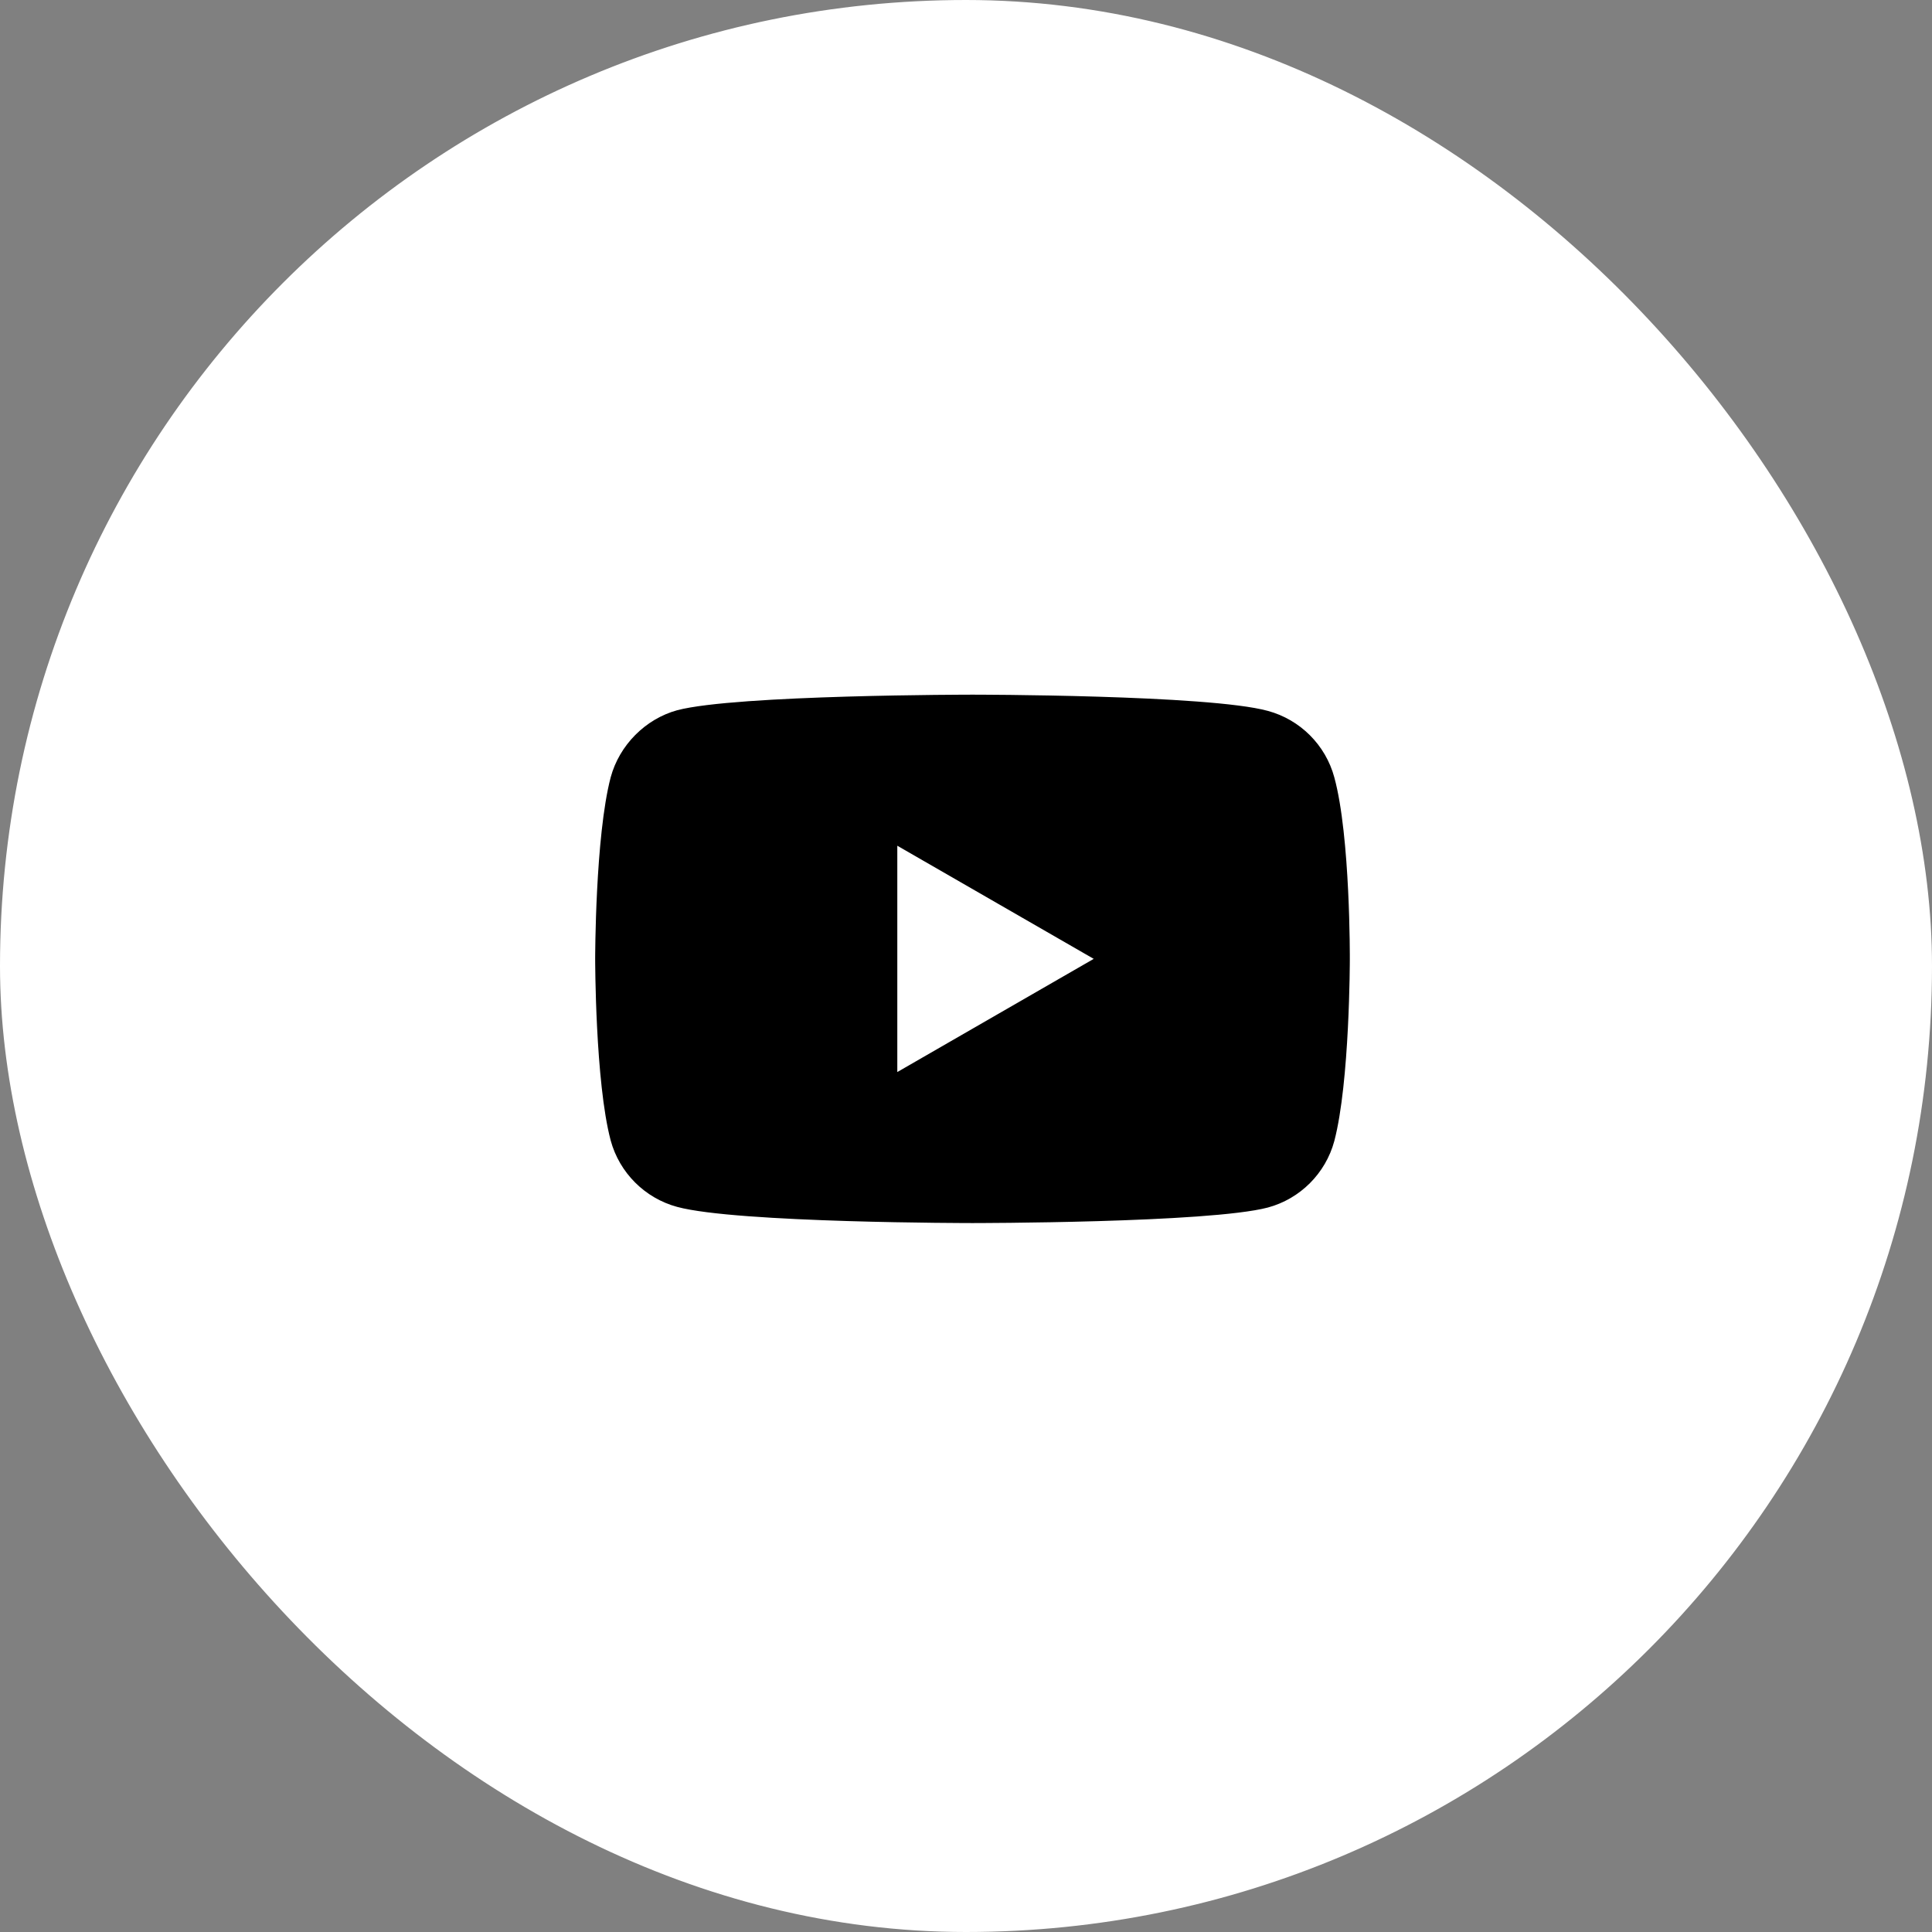 <svg width="36" height="36" viewBox="0 0 36 36" fill="none" xmlns="http://www.w3.org/2000/svg">
<rect x="0" y="0" width="36" height="36" fill="#808080" stroke="none"/>
<rect x="0.375" y="0.375" width="35.25" height="35.25" rx="17.625" fill="white" style="fill:white;fill-opacity:1;"/>
<rect x="0.375" y="0.375" width="35.25" height="35.25" rx="17.625" stroke="white" style="stroke:white;stroke-opacity:1;" stroke-width="0.75"/>
<g clip-path="url(#clip0_674_17291)">
<path d="M24.863 14.485C24.701 13.883 24.226 13.408 23.623 13.246C22.523 12.944 18.121 12.944 18.121 12.944C18.121 12.944 13.719 12.944 12.619 13.234C12.028 13.396 11.541 13.883 11.379 14.485C11.09 15.585 11.09 17.867 11.09 17.867C11.09 17.867 11.09 20.161 11.379 21.25C11.542 21.852 12.017 22.327 12.619 22.489C13.731 22.79 18.121 22.79 18.121 22.79C18.121 22.79 22.523 22.79 23.623 22.501C24.226 22.339 24.701 21.864 24.863 21.261C25.152 20.161 25.152 17.879 25.152 17.879C25.152 17.879 25.164 15.585 24.863 14.485ZM16.72 19.976V15.759L20.38 17.867L16.72 19.976Z" fill="#0A4A7F" style="fill:#0A4A7F;fill:color(display-p3 0.039 0.29 0.498);fill-opacity:1;"/>
</g>
<defs>
<clipPath id="clip0_674_17291">
<rect width="15" height="15" fill="white" style="fill:white;fill-opacity:1;" transform="translate(10.627 10.5)"/>
</clipPath>
</defs>
</svg>
